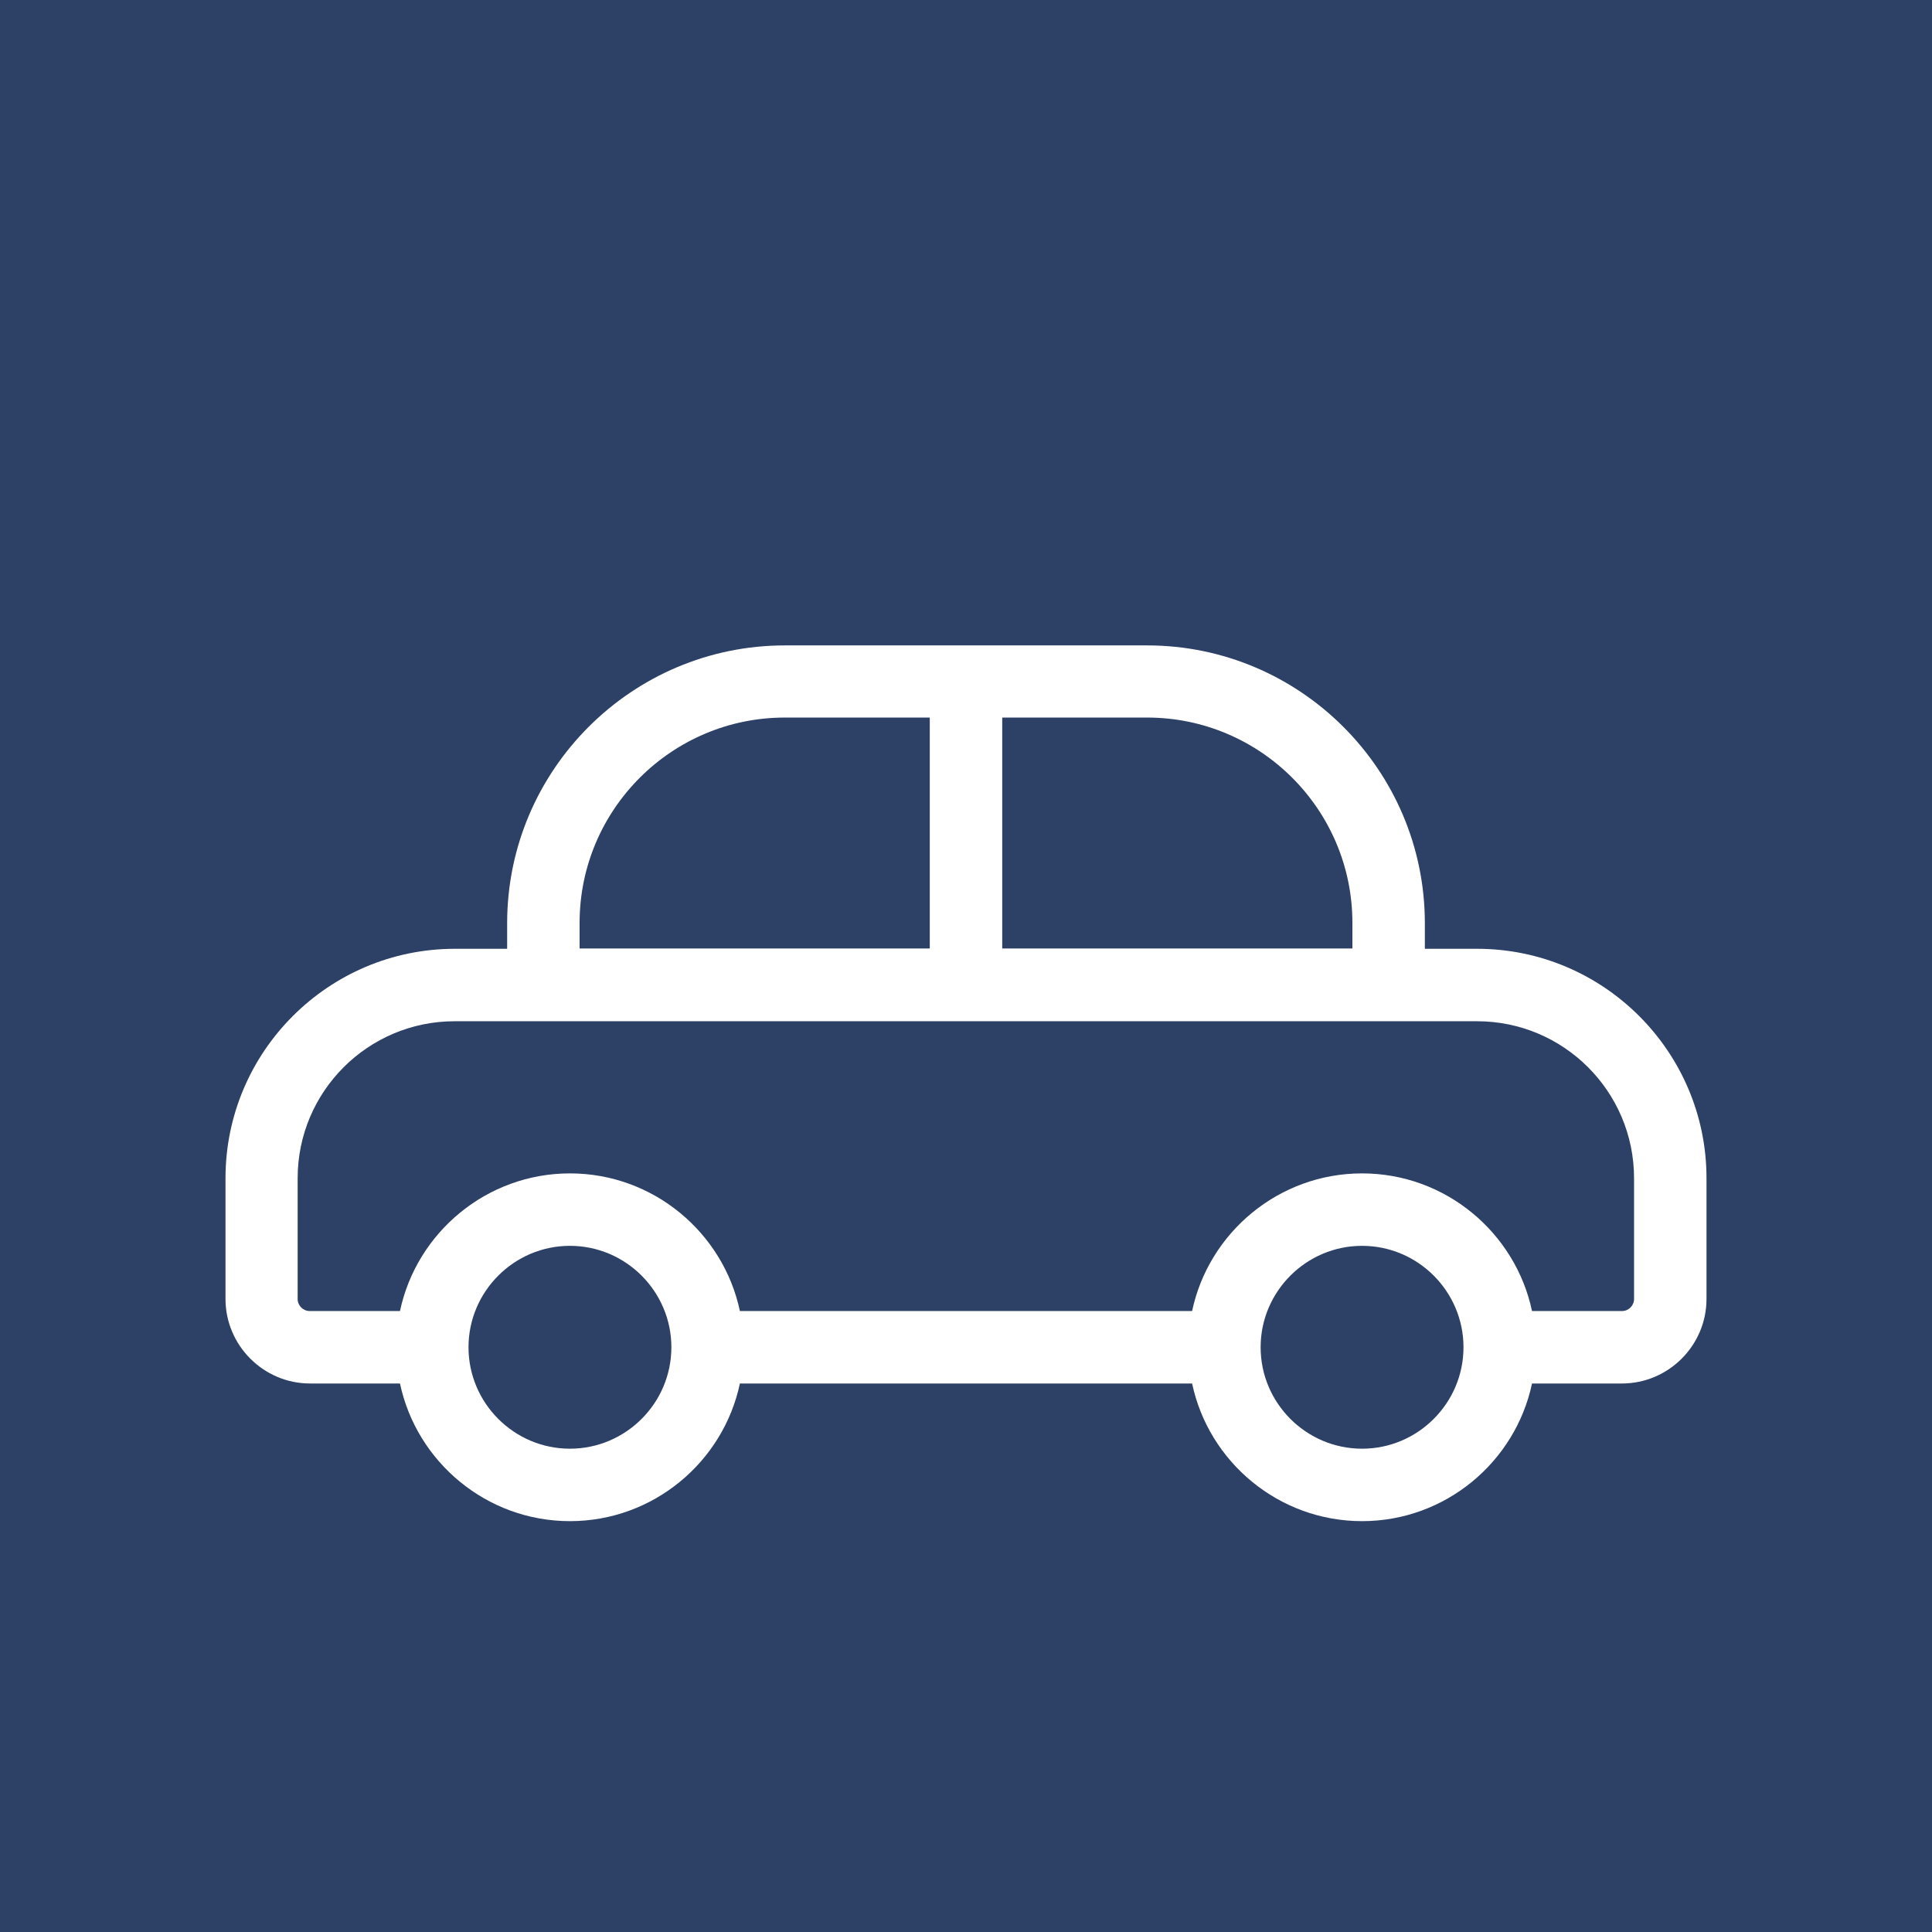 <?xml version="1.0"?>
<svg width="640" height="640" xmlns="http://www.w3.org/2000/svg" xmlns:svg="http://www.w3.org/2000/svg" enable-background="new 0 0 640 640" version="1.1" xml:space="preserve">

 <style id="style2" type="text/css">.st0{fill:#20376A;}
	.st1{fill:#FFFFFF;}</style>
 <g class="layer">
  <title>Layer 1</title>
  <rect fill="#2d4066" height="100%" id="svg_1" width="100%" x="0" y="0"/>
  <path class="st1" d="m489.3,314.3l-17.3,0l0,-8.5c0,-50.7 -41.3,-92 -92,-92l-120,0c-50.7,0 -92,41.3 -92,92l0,8.5l-17.3,0c-41.9,0 -76,34.1 -76,76l0,40c0,15.4 12.6,28 28,28l29.8,0c5.5,26 28.7,45.6 56.3,45.6s50.8,-19.6 56.3,-45.6l149.8,0c5.5,26 28.7,45.6 56.3,45.6c27.6,0 50.8,-19.6 56.3,-45.6l29.8,0c15.4,0 28,-12.6 28,-28l0,-40c0,-41.9 -34.1,-76 -76,-76zm-41.3,-8.6l0,8.5l-116,0l0,-76.5l48,0c37.5,0 68,30.5 68,68zm-256,0c0,-37.5 30.5,-68 68,-68l48,0l0,76.5l-116,0l0,-8.5zm-3.2,174.2c-18.5,0 -33.6,-15.1 -33.6,-33.6s15.1,-33.6 33.6,-33.6s33.6,15.1 33.6,33.6s-15.1,33.6 -33.6,33.6zm262.4,0c-18.5,0 -33.6,-15.1 -33.6,-33.6s15.1,-33.6 33.6,-33.6s33.6,15.1 33.6,33.6s-15.1,33.6 -33.6,33.6zm90.1,-49.6c0,2.2 -1.8,4 -4,4l-29.8,0c-5.5,-26 -28.7,-45.6 -56.3,-45.6c-27.6,0 -50.8,19.6 -56.3,45.6l-149.8,0c-5.5,-26 -28.7,-45.6 -56.3,-45.6s-50.8,19.6 -56.3,45.6l-29.9,0c-2.2,0 -4,-1.8 -4,-4l0,-40c0,-28.7 23.3,-52 52,-52l338.7,0c28.7,0 52,23.3 52,52l0,40l0,0z" id="path6"/>
 </g>
</svg>
